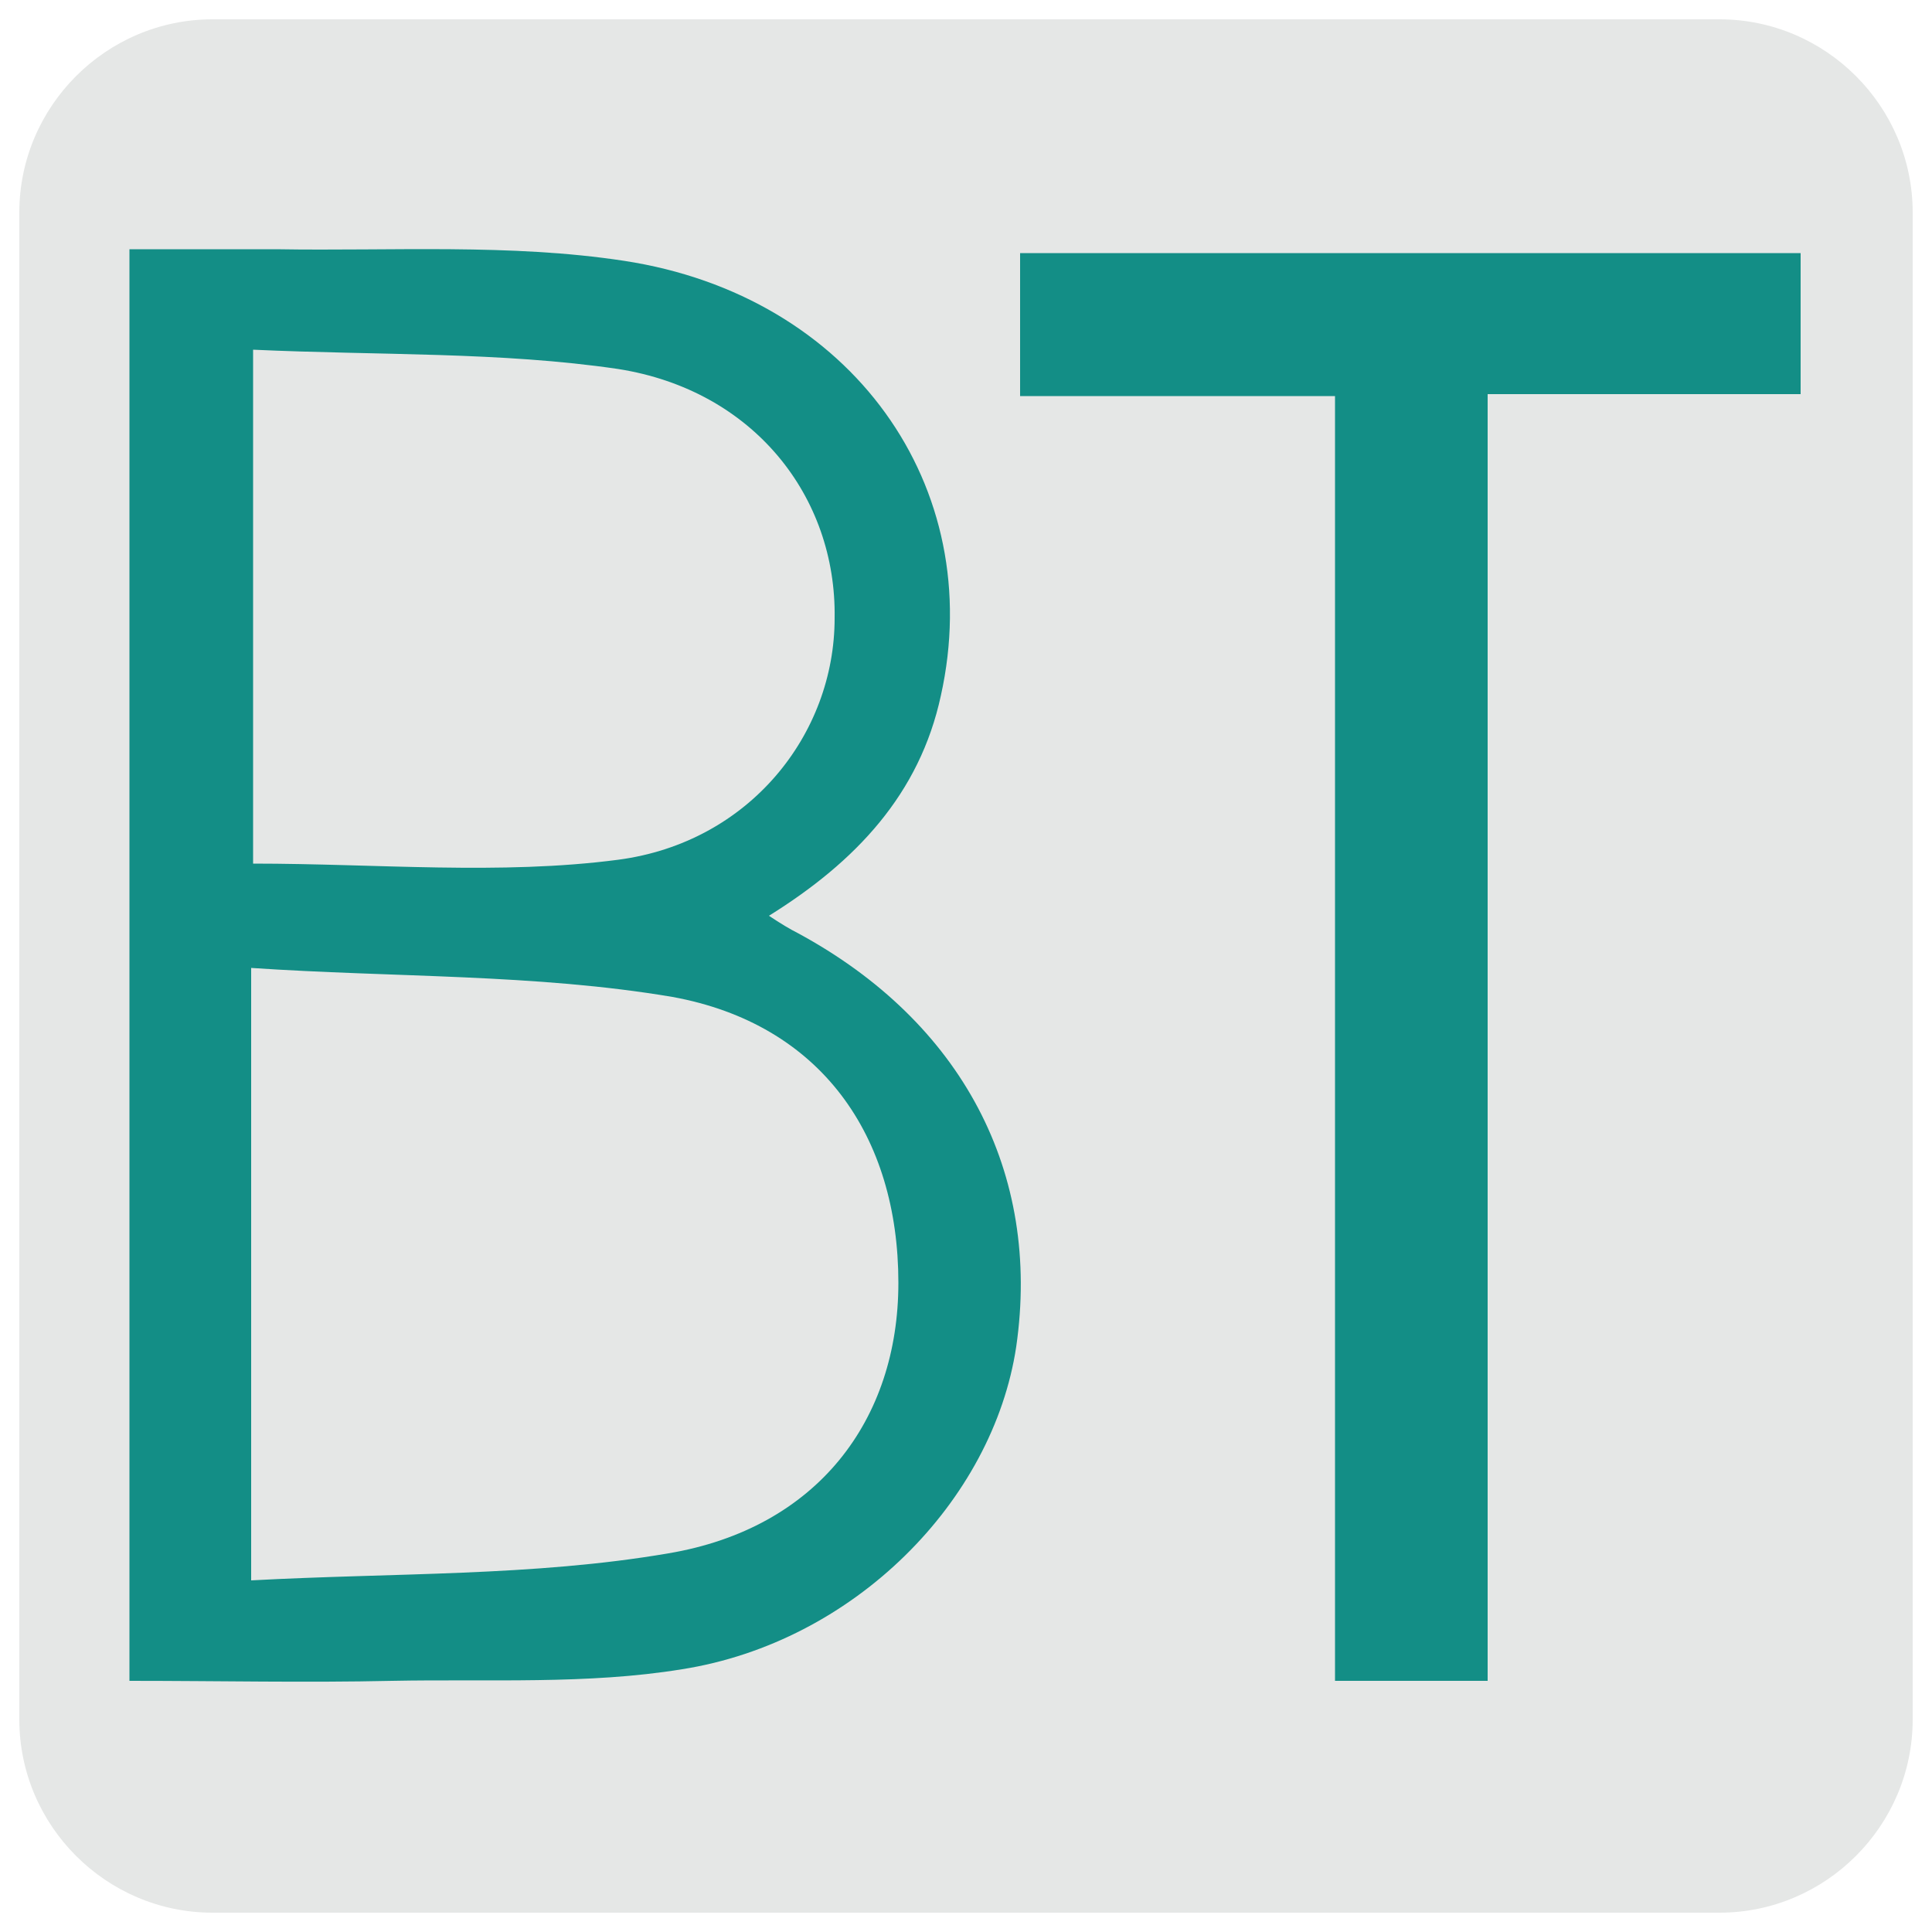 <?xml version="1.0" encoding="utf-8"?>
<!-- Generator: Adobe Illustrator 21.0.2, SVG Export Plug-In . SVG Version: 6.00 Build 0)  -->
<svg version="1.1" id="Layer_1" xmlns="http://www.w3.org/2000/svg" xmlns:xlink="http://www.w3.org/1999/xlink" x="0px" y="0px"
	 viewBox="0 0 100 100" style="enable-background:new 0 0 100 100;" xml:space="preserve">
<style type="text/css">
	.st0{fill:#E5E7E6;}
	.st1{fill:#138E86;}
</style>
<g>
	<path class="st0" d="M89,99H11C5.5,99,1,94.5,1,89V11C1,5.5,5.5,1,11,1H89c5.5,0,10,4.5,10,10V89C99,94.5,94.5,99,89,99z"/>
	<g>
		<path class="st1" d="M6.7,87c0-24.9,0-49.2,0-74.1c2.6,0,5.1,0,7.6,0c6,0.1,12.1-0.3,18,0.6C44.1,15.3,51.1,25.2,48.7,36
			c-1.1,5.1-4.4,8.6-8.9,11.4c0.6,0.4,1.1,0.7,1.5,0.9c8.5,4.6,12.6,12.4,11.3,21.4c-1.2,8-8.4,15.3-17.3,16.7
			c-4.9,0.8-10,0.5-15,0.6C15.8,87.1,11.4,87,6.7,87z M13,81.8c7.4-0.4,14.6-0.2,21.6-1.4c7.7-1.3,11.9-6.9,11.9-14
			c0-7.6-4-13.4-11.7-14.8c-7.1-1.2-14.4-1-21.8-1.5C13,60.9,13,70.9,13,81.8z M13.1,18.1c0,9.4,0,18.1,0,26.6
			c6.4,0,12.8,0.6,18.9-0.2c6.8-0.9,11.2-6.5,11.2-12.5c0.1-6.3-4.2-11.8-11.2-12.9C25.9,18.2,19.6,18.4,13.1,18.1z"/>
		<path class="st1" d="M77,87c-2.8,0-5.2,0-7.9,0c0-22.1,0-44.2,0-66.5c-5.5,0-10.8,0-16.3,0c0-2.6,0-4.9,0-7.4
			c13.4,0,26.8,0,40.4,0c0,2.4,0,4.7,0,7.3c-5.4,0-10.7,0-16.2,0C77,42.7,77,64.7,77,87z"/>
	</g>
</g>
</svg>
